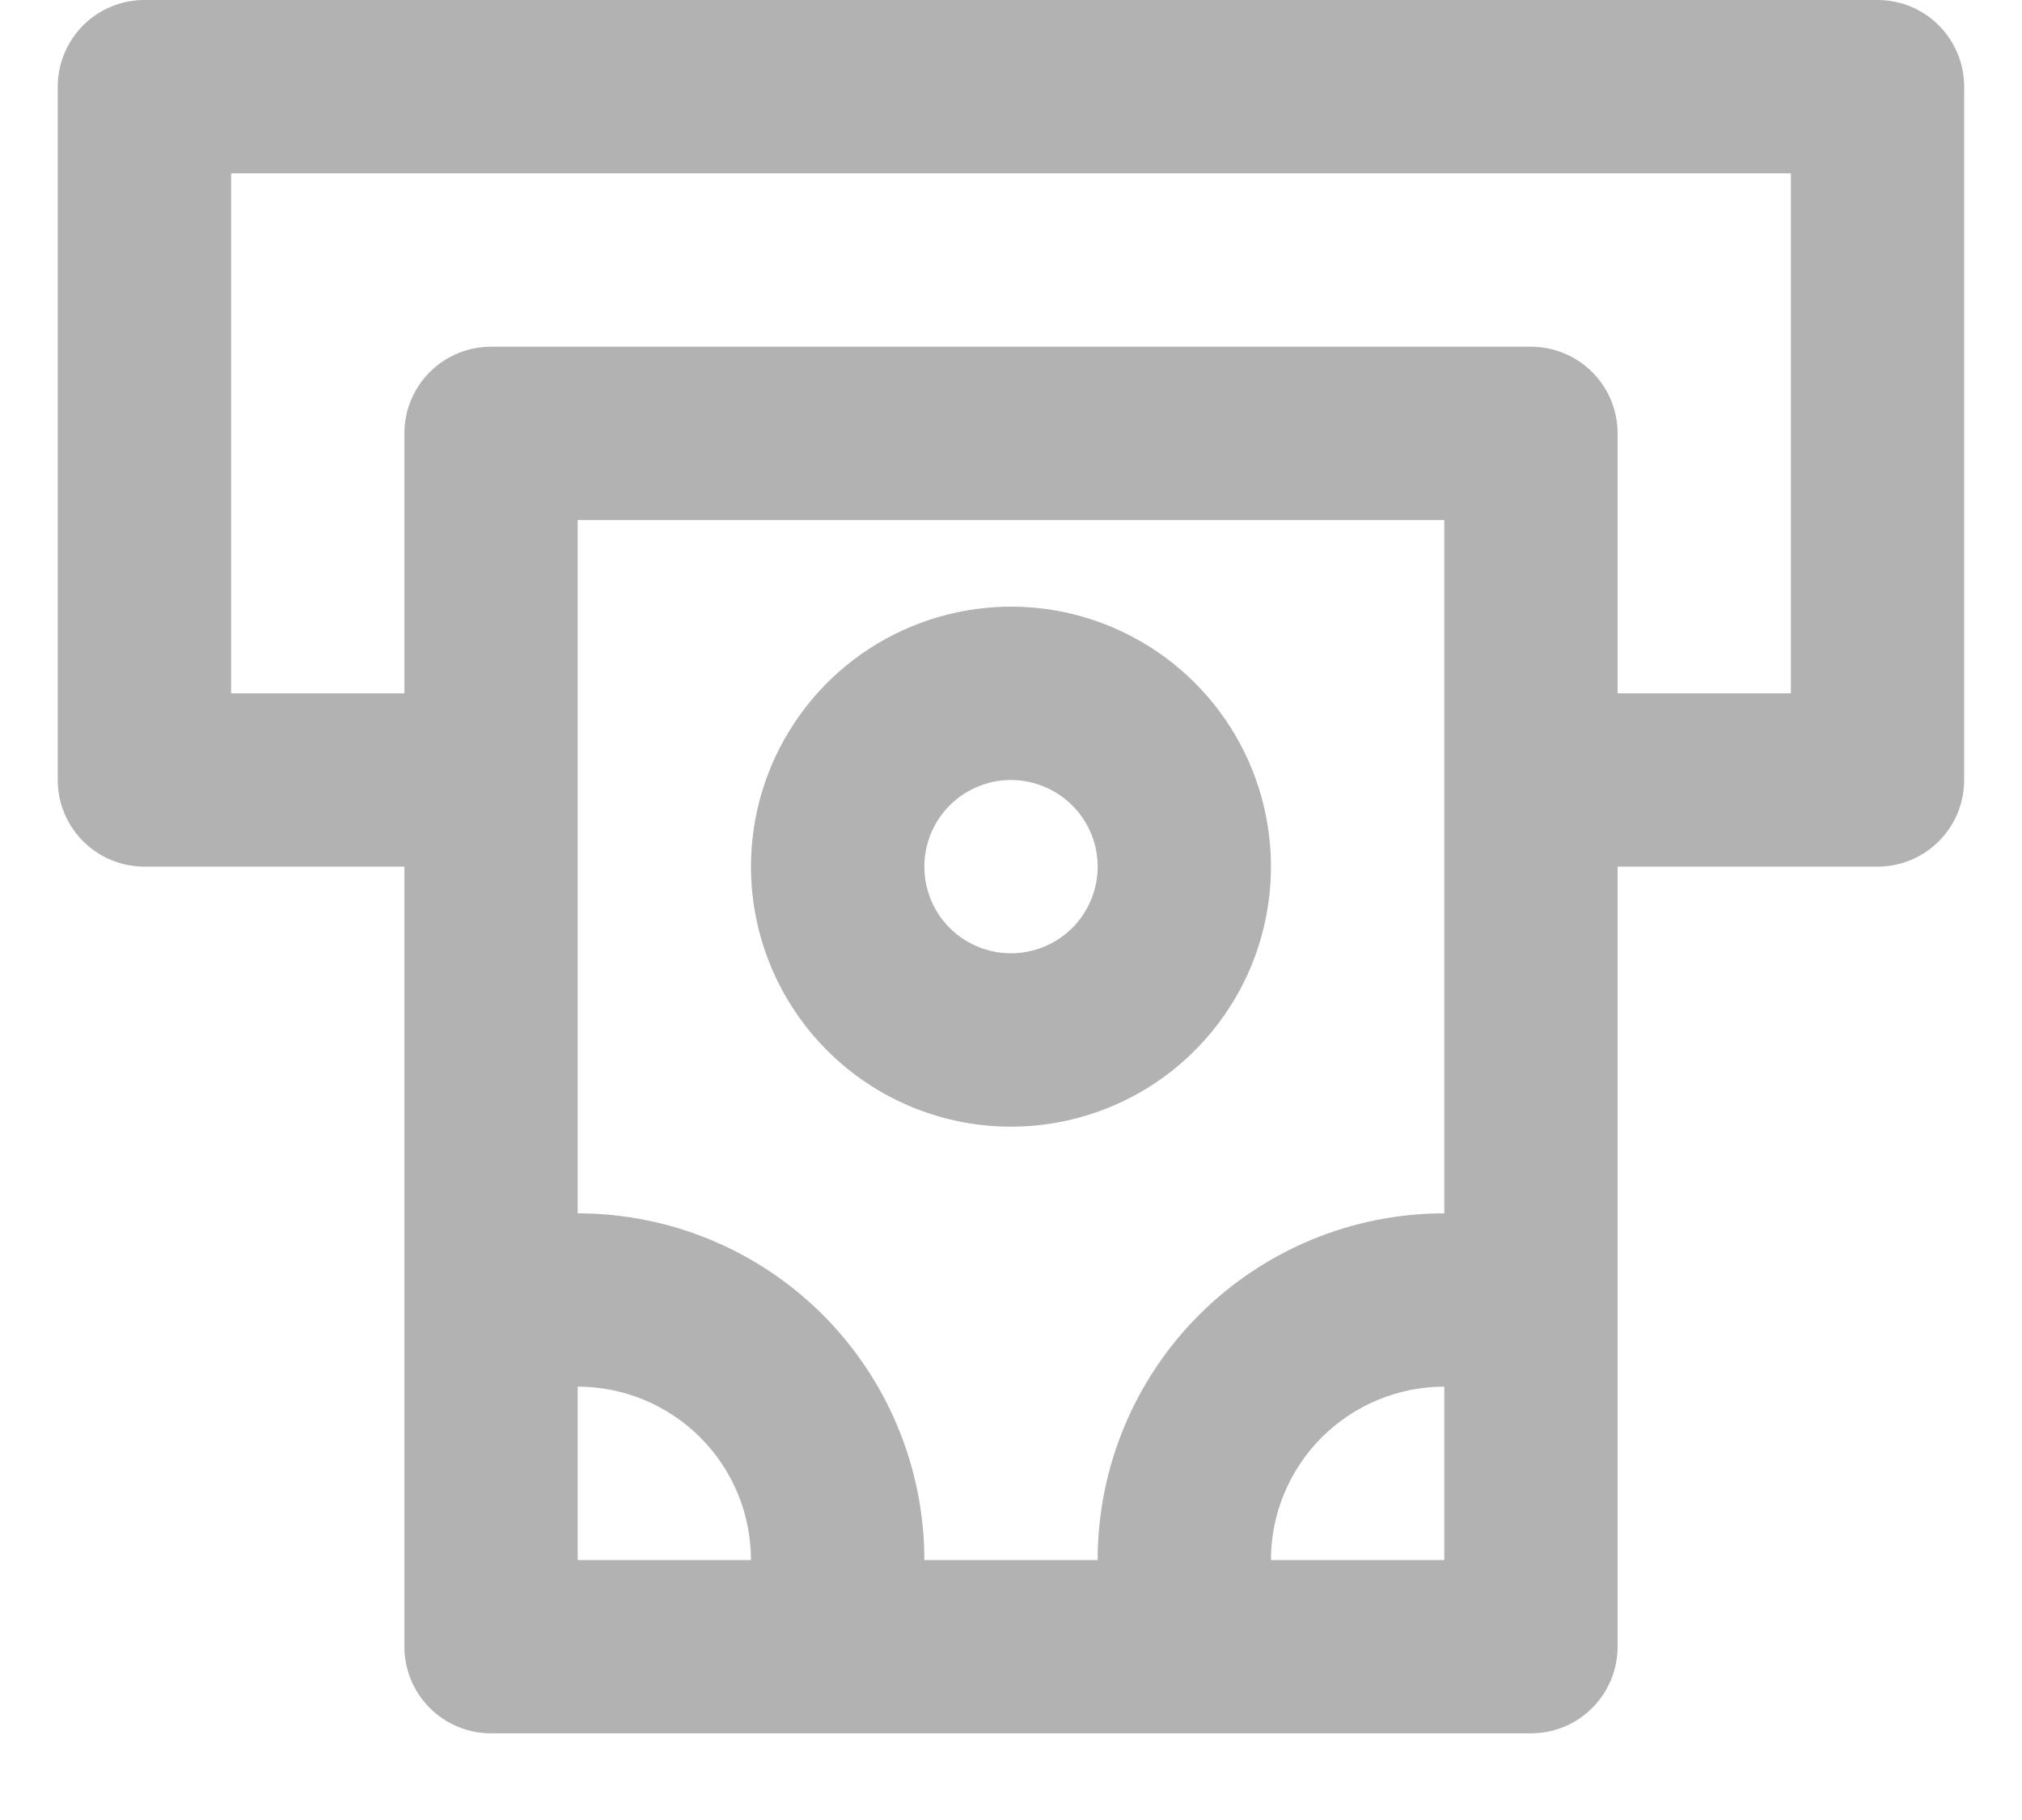 <svg width="20" height="18" viewBox="0 0 20 18" fill="none" xmlns="http://www.w3.org/2000/svg">
<path d="M18.571 0H1.428C1.201 0 0.983 0.09 0.822 0.251C0.662 0.412 0.571 0.63 0.571 0.857V7.714C0.571 7.942 0.662 8.16 0.822 8.32C0.983 8.481 1.201 8.571 1.428 8.571H4V16.286C4 16.513 4.09 16.731 4.251 16.892C4.412 17.053 4.63 17.143 4.857 17.143H15.143C15.37 17.143 15.588 17.053 15.749 16.892C15.91 16.731 16 16.513 16 16.286V8.571H18.571C18.799 8.571 19.017 8.481 19.177 8.32C19.338 8.16 19.428 7.942 19.428 7.714V0.857C19.428 0.63 19.338 0.412 19.177 0.251C19.017 0.09 18.799 0 18.571 0ZM5.714 15.429V13.714C6.169 13.714 6.605 13.895 6.926 14.216C7.248 14.538 7.428 14.974 7.428 15.429H5.714ZM14.286 15.429H12.571C12.571 14.974 12.752 14.538 13.073 14.216C13.395 13.895 13.831 13.714 14.286 13.714V15.429ZM14.286 12C13.376 12 12.504 12.361 11.861 13.004C11.218 13.647 10.857 14.519 10.857 15.429H9.143C9.143 14.519 8.781 13.647 8.139 13.004C7.496 12.361 6.623 12 5.714 12V5.143H14.286V12ZM17.714 6.857H16V4.286C16 4.058 15.91 3.84 15.749 3.68C15.588 3.519 15.37 3.429 15.143 3.429H4.857C4.63 3.429 4.412 3.519 4.251 3.68C4.09 3.84 4 4.058 4 4.286V6.857H2.286V1.714H17.714V6.857ZM10 11.143C10.508 11.143 11.006 10.992 11.428 10.71C11.851 10.427 12.181 10.025 12.376 9.555C12.57 9.086 12.621 8.569 12.522 8.07C12.423 7.571 12.178 7.113 11.818 6.753C11.459 6.394 11 6.149 10.502 6.049C10.003 5.95 9.486 6.001 9.016 6.196C8.546 6.39 8.144 6.72 7.862 7.143C7.579 7.566 7.428 8.063 7.428 8.571C7.428 9.253 7.699 9.907 8.182 10.39C8.664 10.872 9.318 11.143 10 11.143ZM10 7.714C10.169 7.714 10.335 7.765 10.476 7.859C10.617 7.953 10.727 8.087 10.792 8.243C10.857 8.4 10.874 8.572 10.841 8.739C10.807 8.905 10.726 9.058 10.606 9.178C10.486 9.297 10.333 9.379 10.167 9.412C10.001 9.445 9.828 9.428 9.672 9.363C9.515 9.298 9.381 9.189 9.287 9.048C9.193 8.907 9.143 8.741 9.143 8.571C9.143 8.344 9.233 8.126 9.394 7.965C9.555 7.805 9.773 7.714 10 7.714Z" fill="#B2B2B2"/>
</svg>

